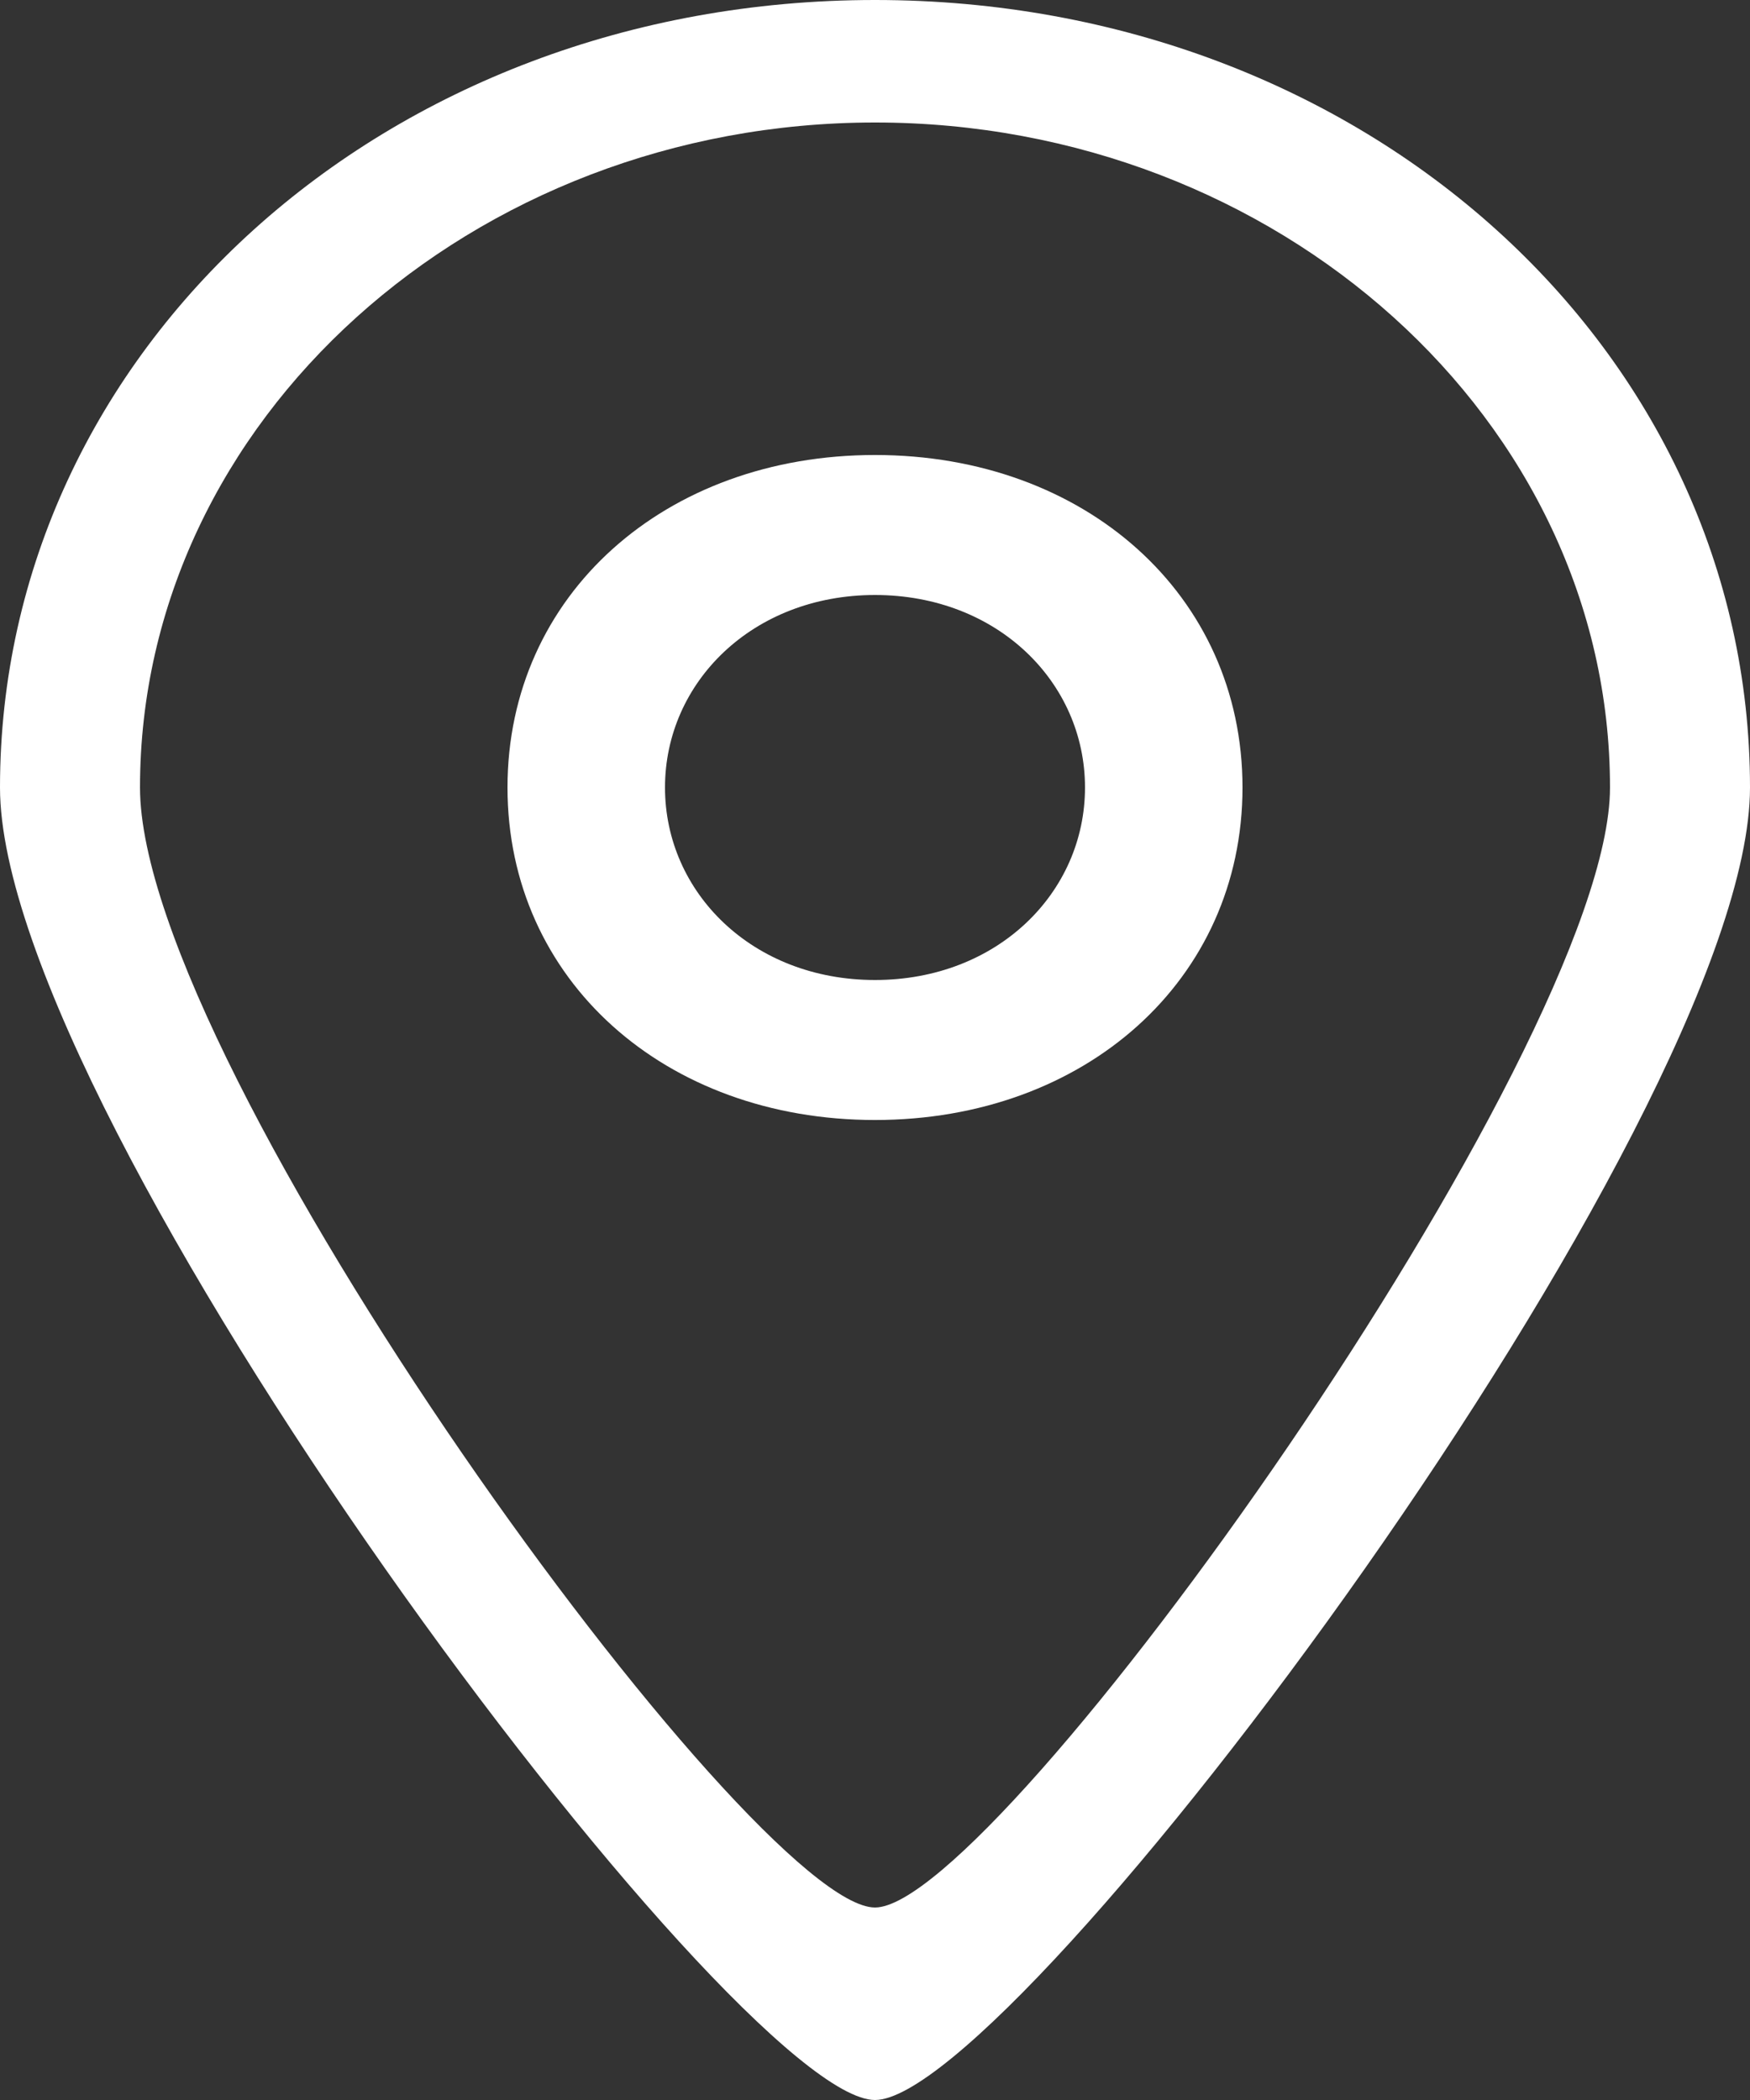 <svg xmlns="http://www.w3.org/2000/svg" xmlns:xlink="http://www.w3.org/1999/xlink" id="Layer_1" x="0px" y="0px" viewBox="0 0 10 12" style="enable-background:new 0 0 10 12;" xml:space="preserve"><rect x="0" y="0" width="10" height="12" fill="#333333" stroke="none"/><style type="text/css">	.st0{fill:#FFFFFF;}</style><path class="st0" d="M5,2.6c-1.2,0-2.1,0.8-2.1,1.9S3.8,6.4,5,6.4s2.1-0.8,2.1-1.9S6.2,2.6,5,2.6z M5,5.6c-0.7,0-1.2-0.5-1.2-1.1 S4.3,3.4,5,3.4s1.2,0.5,1.2,1.1S5.7,5.6,5,5.6z"></path><path class="st0" d="M5,0C2.2,0,0,2,0,4.5C0,6.4,4.2,12,5,12s5-5.6,5-7.5C10,2,7.8,0,5,0z M5,10.9c-0.7,0-4.2-4.8-4.2-6.4 c0-2.1,1.9-3.8,4.2-3.8s4.2,1.7,4.2,3.8C9.2,6,5.7,10.9,5,10.9z"></path></svg>